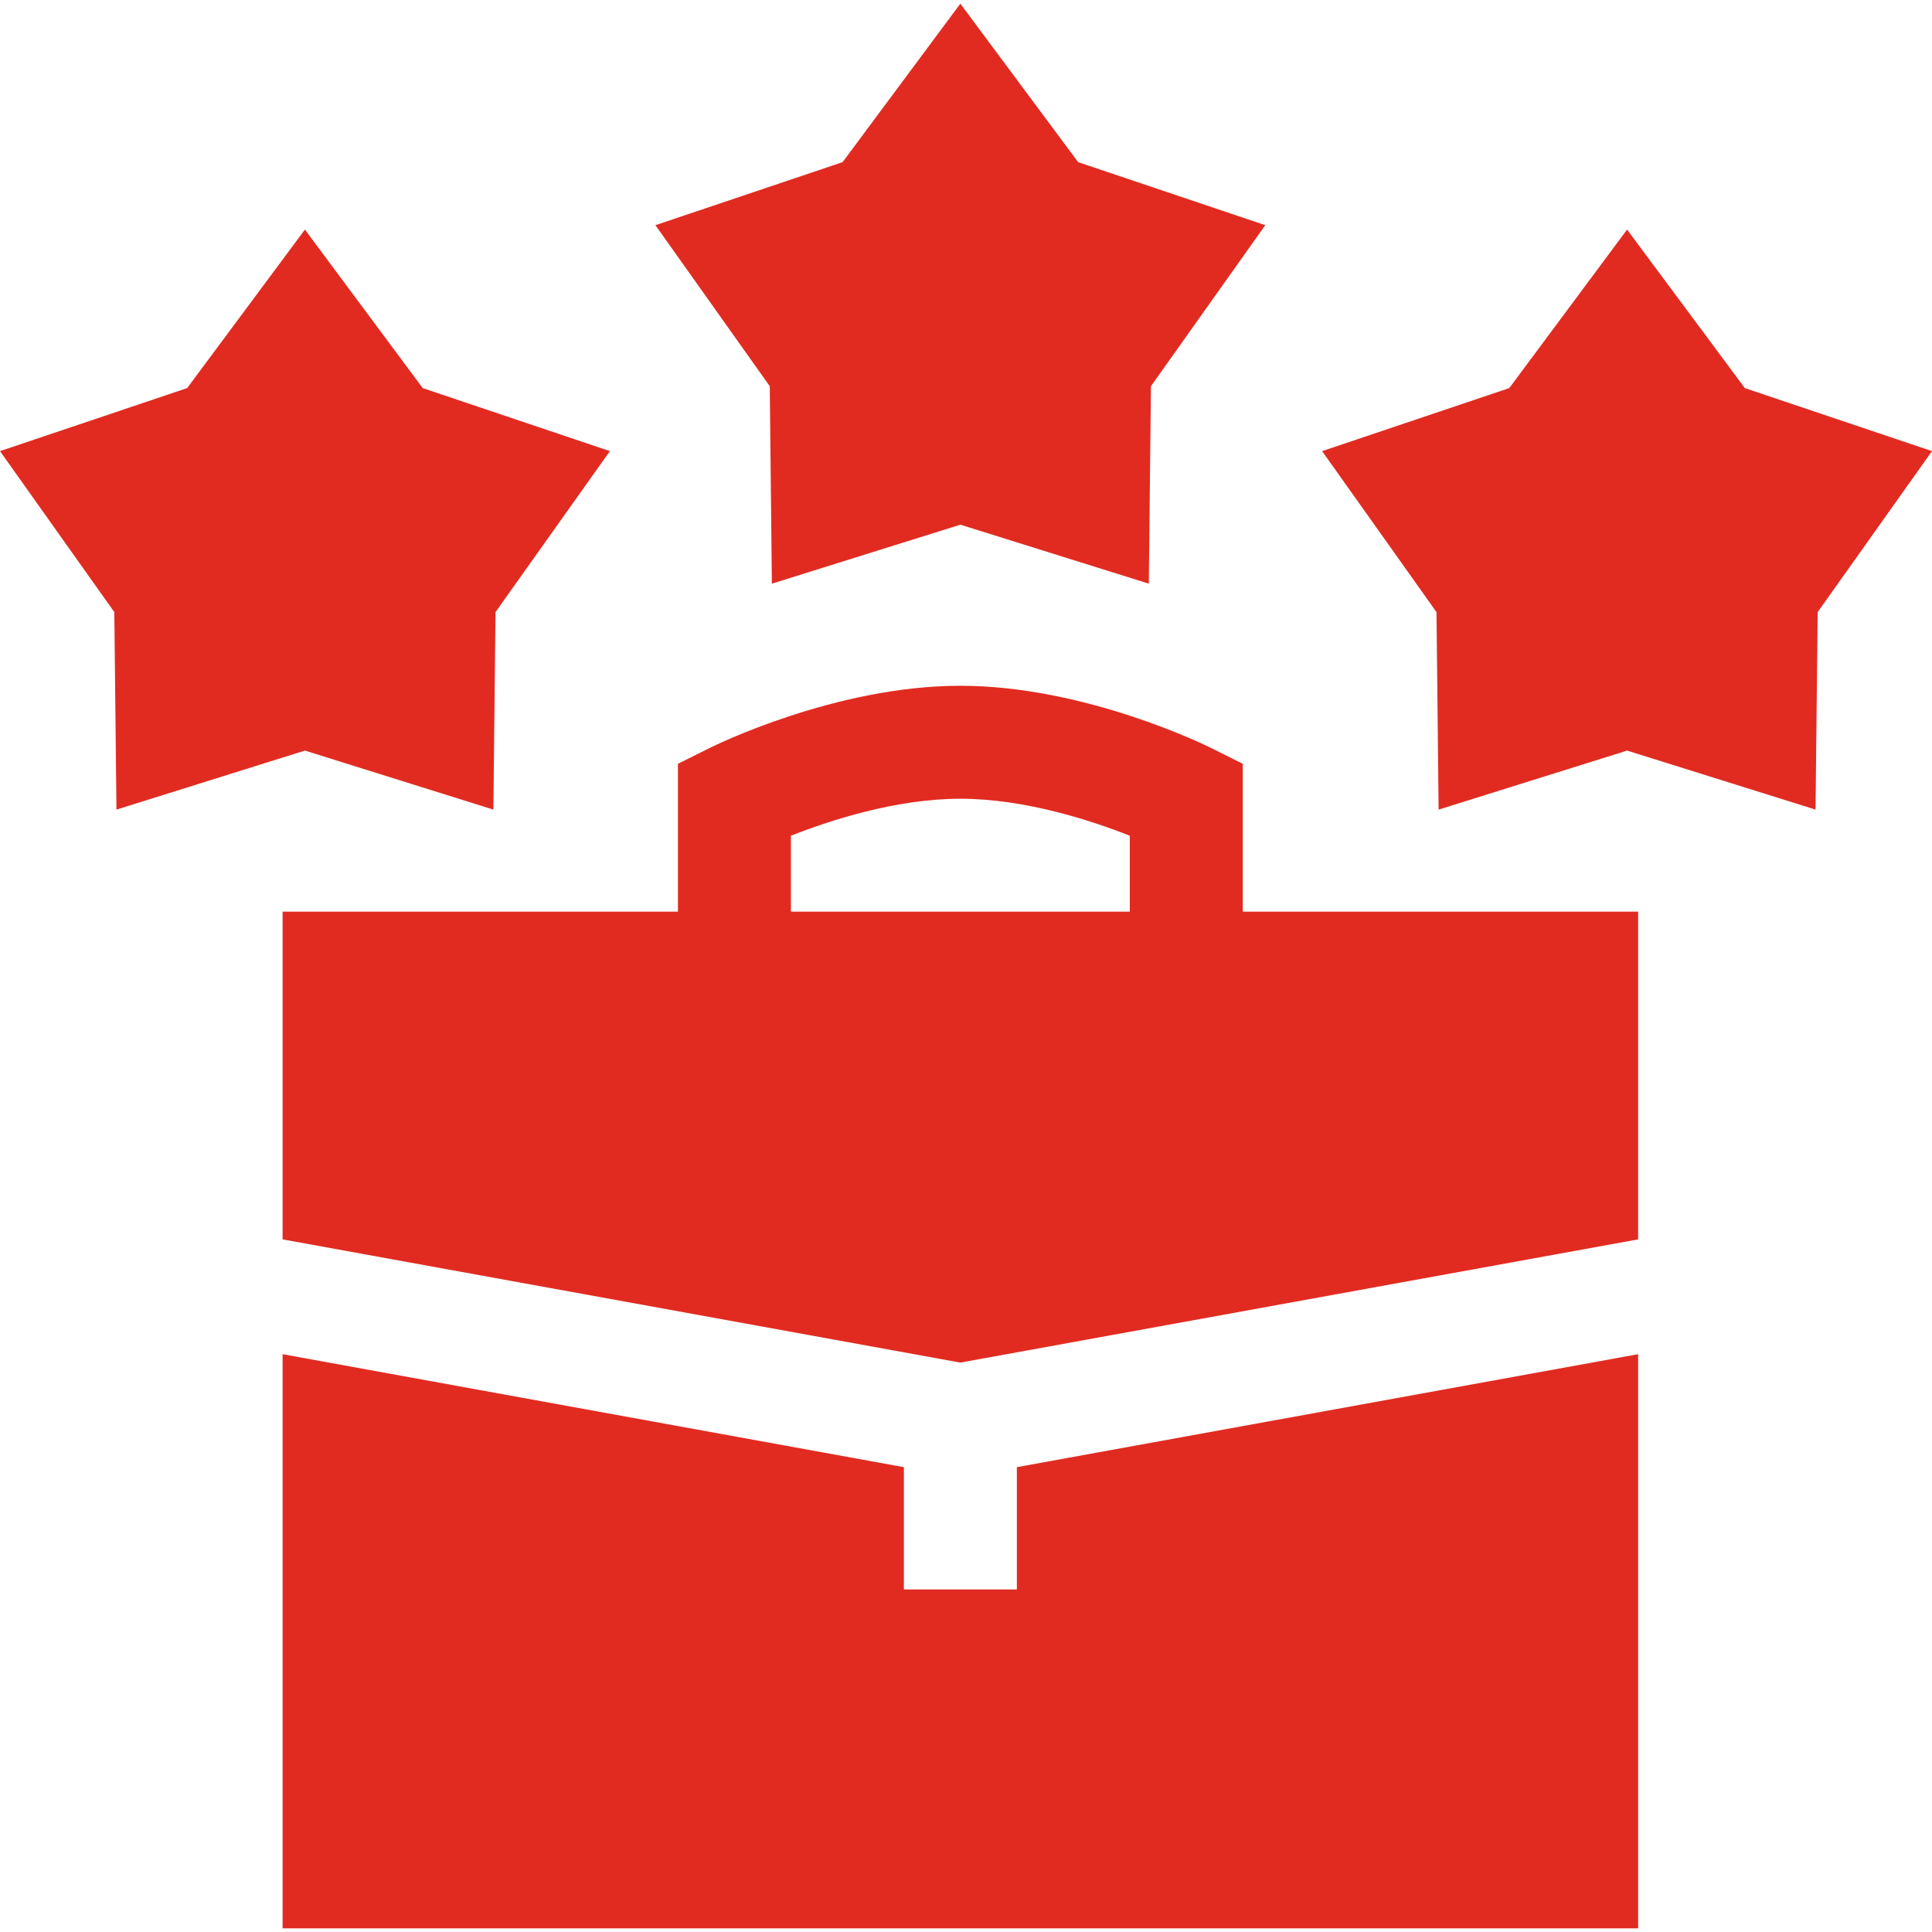 <?xml version="1.0" encoding="utf-8"?>
<svg xmlns="http://www.w3.org/2000/svg" fill="none" height="40" viewBox="0 0 40 40" width="40">
<g clip-path="url(#clip0_1_3720)">
<path d="M5.851 28.037V39.924H33.916V28.037L21.053 30.376V32.908H18.714V30.376L5.851 28.037Z" fill="#E12B21"/>
<path d="M25.73 15.814L25.084 15.491C24.978 15.438 22.468 14.198 19.883 14.198C17.298 14.198 14.788 15.438 14.683 15.491L14.036 15.814V18.875H5.851V25.66L19.883 28.211L33.916 25.66V18.875H25.73V15.814ZM23.391 18.875H16.375V17.303C17.159 16.993 18.541 16.537 19.883 16.537C21.226 16.537 22.608 16.993 23.391 17.303V18.875Z" fill="#E12B21"/>
<path d="M2.411 16.762L6.313 15.54L10.215 16.762L10.259 12.673L12.627 9.34L8.752 8.035L6.313 4.753L3.875 8.035L0 9.34L2.367 12.673L2.411 16.762Z" fill="#E12B21"/>
<path d="M19.883 0.076L17.445 3.357L13.57 4.662L15.937 7.996L15.981 12.084L19.883 10.863L23.785 12.084L23.829 7.996L26.196 4.662L22.322 3.357L19.883 0.076Z" fill="#E12B21"/>
<path d="M33.687 4.753L31.248 8.035L27.373 9.34L29.741 12.673L29.785 16.762L33.687 15.54L37.589 16.762L37.633 12.673L40 9.34L36.125 8.035L33.687 4.753Z" fill="#E12B21"/>
</g>
<defs>
<clipPath id="clip0_1_3720">
<rect fill="white" height="40" width="40"/>
</clipPath>
</defs>
</svg>